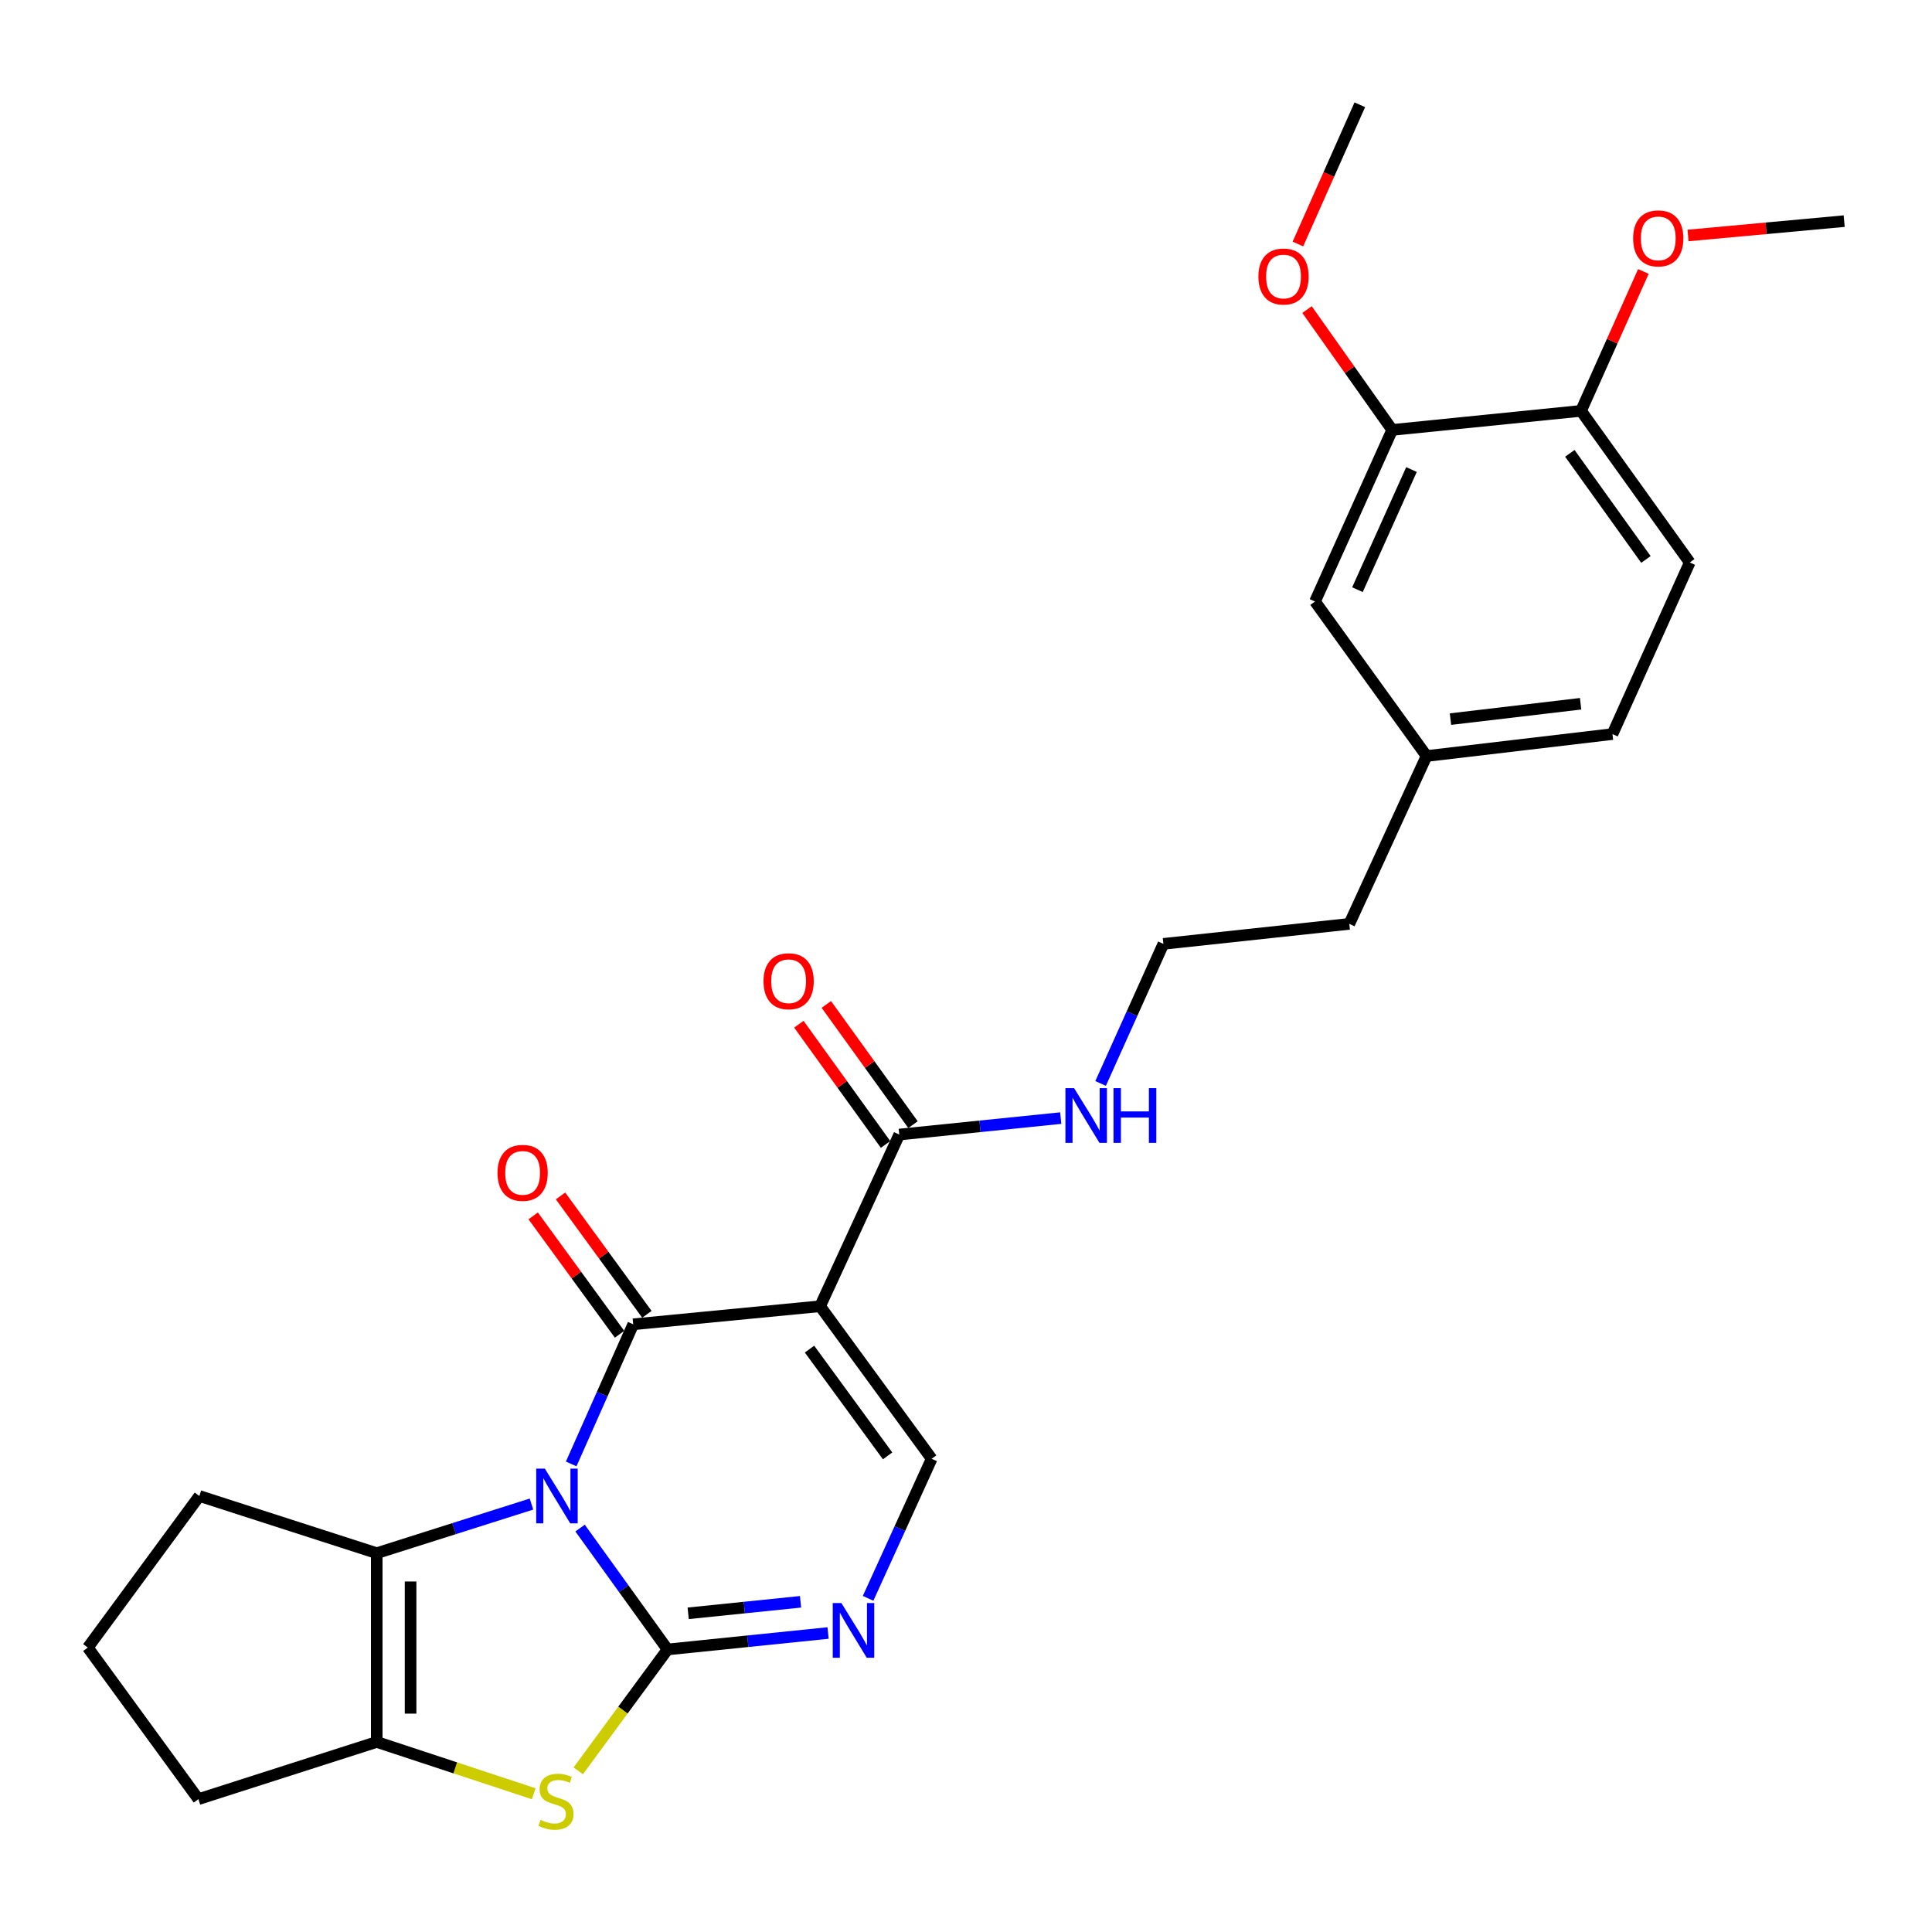 <?xml version='1.0' encoding='iso-8859-1'?>
<svg version='1.1' baseProfile='full'
              xmlns='http://www.w3.org/2000/svg'
                      xmlns:rdkit='http://www.rdkit.org/xml'
                      xmlns:xlink='http://www.w3.org/1999/xlink'
                  xml:space='preserve'
width='1000px' height='1000px' viewBox='0 0 1000 1000'>
<!-- END OF HEADER -->
<rect style='opacity:1.0;fill:#FFFFFF;stroke:none' width='1000' height='1000' x='0' y='0'> </rect>
<path class='bond-0' d='M 300.245,790.929 L 322.882,822.342' style='fill:none;fill-rule:evenodd;stroke:#0000FF;stroke-width:6px;stroke-linecap:butt;stroke-linejoin:miter;stroke-opacity:1' />
<path class='bond-0' d='M 322.882,822.342 L 345.519,853.756' style='fill:none;fill-rule:evenodd;stroke:#000000;stroke-width:6px;stroke-linecap:butt;stroke-linejoin:miter;stroke-opacity:1' />
<path class='bond-1' d='M 295.647,757.73 L 311.701,721.592' style='fill:none;fill-rule:evenodd;stroke:#0000FF;stroke-width:6px;stroke-linecap:butt;stroke-linejoin:miter;stroke-opacity:1' />
<path class='bond-1' d='M 311.701,721.592 L 327.756,685.454' style='fill:none;fill-rule:evenodd;stroke:#000000;stroke-width:6px;stroke-linecap:butt;stroke-linejoin:miter;stroke-opacity:1' />
<path class='bond-3' d='M 275.09,778.505 L 235.045,791.213' style='fill:none;fill-rule:evenodd;stroke:#0000FF;stroke-width:6px;stroke-linecap:butt;stroke-linejoin:miter;stroke-opacity:1' />
<path class='bond-3' d='M 235.045,791.213 L 195,803.92' style='fill:none;fill-rule:evenodd;stroke:#000000;stroke-width:6px;stroke-linecap:butt;stroke-linejoin:miter;stroke-opacity:1' />
<path class='bond-4' d='M 345.519,853.756 L 322.408,885.174' style='fill:none;fill-rule:evenodd;stroke:#000000;stroke-width:6px;stroke-linecap:butt;stroke-linejoin:miter;stroke-opacity:1' />
<path class='bond-4' d='M 322.408,885.174 L 299.296,916.592' style='fill:none;fill-rule:evenodd;stroke:#CCCC00;stroke-width:6px;stroke-linecap:butt;stroke-linejoin:miter;stroke-opacity:1' />
<path class='bond-5' d='M 345.519,853.756 L 387.063,849.5' style='fill:none;fill-rule:evenodd;stroke:#000000;stroke-width:6px;stroke-linecap:butt;stroke-linejoin:miter;stroke-opacity:1' />
<path class='bond-5' d='M 387.063,849.5 L 428.606,845.244' style='fill:none;fill-rule:evenodd;stroke:#0000FF;stroke-width:6px;stroke-linecap:butt;stroke-linejoin:miter;stroke-opacity:1' />
<path class='bond-5' d='M 356.197,835.05 L 385.277,832.071' style='fill:none;fill-rule:evenodd;stroke:#000000;stroke-width:6px;stroke-linecap:butt;stroke-linejoin:miter;stroke-opacity:1' />
<path class='bond-5' d='M 385.277,832.071 L 414.357,829.092' style='fill:none;fill-rule:evenodd;stroke:#0000FF;stroke-width:6px;stroke-linecap:butt;stroke-linejoin:miter;stroke-opacity:1' />
<path class='bond-2' d='M 327.756,685.454 L 424.487,676.11' style='fill:none;fill-rule:evenodd;stroke:#000000;stroke-width:6px;stroke-linecap:butt;stroke-linejoin:miter;stroke-opacity:1' />
<path class='bond-9' d='M 334.833,680.291 L 312.481,649.654' style='fill:none;fill-rule:evenodd;stroke:#000000;stroke-width:6px;stroke-linecap:butt;stroke-linejoin:miter;stroke-opacity:1' />
<path class='bond-9' d='M 312.481,649.654 L 290.13,619.017' style='fill:none;fill-rule:evenodd;stroke:#FF0000;stroke-width:6px;stroke-linecap:butt;stroke-linejoin:miter;stroke-opacity:1' />
<path class='bond-9' d='M 320.679,690.617 L 298.327,659.98' style='fill:none;fill-rule:evenodd;stroke:#000000;stroke-width:6px;stroke-linecap:butt;stroke-linejoin:miter;stroke-opacity:1' />
<path class='bond-9' d='M 298.327,659.98 L 275.976,629.343' style='fill:none;fill-rule:evenodd;stroke:#FF0000;stroke-width:6px;stroke-linecap:butt;stroke-linejoin:miter;stroke-opacity:1' />
<path class='bond-7' d='M 424.487,676.11 L 482.227,755.058' style='fill:none;fill-rule:evenodd;stroke:#000000;stroke-width:6px;stroke-linecap:butt;stroke-linejoin:miter;stroke-opacity:1' />
<path class='bond-7' d='M 419.006,698.295 L 459.424,753.559' style='fill:none;fill-rule:evenodd;stroke:#000000;stroke-width:6px;stroke-linecap:butt;stroke-linejoin:miter;stroke-opacity:1' />
<path class='bond-8' d='M 424.487,676.11 L 465.465,587.243' style='fill:none;fill-rule:evenodd;stroke:#000000;stroke-width:6px;stroke-linecap:butt;stroke-linejoin:miter;stroke-opacity:1' />
<path class='bond-6' d='M 195,803.92 L 195,901.635' style='fill:none;fill-rule:evenodd;stroke:#000000;stroke-width:6px;stroke-linecap:butt;stroke-linejoin:miter;stroke-opacity:1' />
<path class='bond-6' d='M 212.521,818.578 L 212.521,886.978' style='fill:none;fill-rule:evenodd;stroke:#000000;stroke-width:6px;stroke-linecap:butt;stroke-linejoin:miter;stroke-opacity:1' />
<path class='bond-16' d='M 195,803.92 L 103.194,774.321' style='fill:none;fill-rule:evenodd;stroke:#000000;stroke-width:6px;stroke-linecap:butt;stroke-linejoin:miter;stroke-opacity:1' />
<path class='bond-27' d='M 276.258,928.445 L 235.629,915.04' style='fill:none;fill-rule:evenodd;stroke:#CCCC00;stroke-width:6px;stroke-linecap:butt;stroke-linejoin:miter;stroke-opacity:1' />
<path class='bond-27' d='M 235.629,915.04 L 195,901.635' style='fill:none;fill-rule:evenodd;stroke:#000000;stroke-width:6px;stroke-linecap:butt;stroke-linejoin:miter;stroke-opacity:1' />
<path class='bond-29' d='M 449.325,827.296 L 465.776,791.177' style='fill:none;fill-rule:evenodd;stroke:#0000FF;stroke-width:6px;stroke-linecap:butt;stroke-linejoin:miter;stroke-opacity:1' />
<path class='bond-29' d='M 465.776,791.177 L 482.227,755.058' style='fill:none;fill-rule:evenodd;stroke:#000000;stroke-width:6px;stroke-linecap:butt;stroke-linejoin:miter;stroke-opacity:1' />
<path class='bond-18' d='M 195,901.635 L 102.697,931.235' style='fill:none;fill-rule:evenodd;stroke:#000000;stroke-width:6px;stroke-linecap:butt;stroke-linejoin:miter;stroke-opacity:1' />
<path class='bond-12' d='M 472.571,582.119 L 450.139,551.006' style='fill:none;fill-rule:evenodd;stroke:#000000;stroke-width:6px;stroke-linecap:butt;stroke-linejoin:miter;stroke-opacity:1' />
<path class='bond-12' d='M 450.139,551.006 L 427.706,519.892' style='fill:none;fill-rule:evenodd;stroke:#FF0000;stroke-width:6px;stroke-linecap:butt;stroke-linejoin:miter;stroke-opacity:1' />
<path class='bond-12' d='M 458.36,592.366 L 435.927,561.252' style='fill:none;fill-rule:evenodd;stroke:#000000;stroke-width:6px;stroke-linecap:butt;stroke-linejoin:miter;stroke-opacity:1' />
<path class='bond-12' d='M 435.927,561.252 L 413.495,530.139' style='fill:none;fill-rule:evenodd;stroke:#FF0000;stroke-width:6px;stroke-linecap:butt;stroke-linejoin:miter;stroke-opacity:1' />
<path class='bond-14' d='M 465.465,587.243 L 507.251,582.984' style='fill:none;fill-rule:evenodd;stroke:#000000;stroke-width:6px;stroke-linecap:butt;stroke-linejoin:miter;stroke-opacity:1' />
<path class='bond-14' d='M 507.251,582.984 L 549.036,578.725' style='fill:none;fill-rule:evenodd;stroke:#0000FF;stroke-width:6px;stroke-linecap:butt;stroke-linejoin:miter;stroke-opacity:1' />
<path class='bond-10' d='M 720.6,222.528 L 680.644,311.346' style='fill:none;fill-rule:evenodd;stroke:#000000;stroke-width:6px;stroke-linecap:butt;stroke-linejoin:miter;stroke-opacity:1' />
<path class='bond-10' d='M 730.585,243.038 L 702.616,305.211' style='fill:none;fill-rule:evenodd;stroke:#000000;stroke-width:6px;stroke-linecap:butt;stroke-linejoin:miter;stroke-opacity:1' />
<path class='bond-20' d='M 720.6,222.528 L 698.56,191.383' style='fill:none;fill-rule:evenodd;stroke:#000000;stroke-width:6px;stroke-linecap:butt;stroke-linejoin:miter;stroke-opacity:1' />
<path class='bond-20' d='M 698.56,191.383 L 676.519,160.238' style='fill:none;fill-rule:evenodd;stroke:#FF0000;stroke-width:6px;stroke-linecap:butt;stroke-linejoin:miter;stroke-opacity:1' />
<path class='bond-30' d='M 720.6,222.528 L 818.344,212.668' style='fill:none;fill-rule:evenodd;stroke:#000000;stroke-width:6px;stroke-linecap:butt;stroke-linejoin:miter;stroke-opacity:1' />
<path class='bond-11' d='M 818.344,212.668 L 874.604,291.13' style='fill:none;fill-rule:evenodd;stroke:#000000;stroke-width:6px;stroke-linecap:butt;stroke-linejoin:miter;stroke-opacity:1' />
<path class='bond-11' d='M 812.545,234.646 L 851.927,289.57' style='fill:none;fill-rule:evenodd;stroke:#000000;stroke-width:6px;stroke-linecap:butt;stroke-linejoin:miter;stroke-opacity:1' />
<path class='bond-21' d='M 818.344,212.668 L 834.479,176.59' style='fill:none;fill-rule:evenodd;stroke:#000000;stroke-width:6px;stroke-linecap:butt;stroke-linejoin:miter;stroke-opacity:1' />
<path class='bond-21' d='M 834.479,176.59 L 850.615,140.512' style='fill:none;fill-rule:evenodd;stroke:#FF0000;stroke-width:6px;stroke-linecap:butt;stroke-linejoin:miter;stroke-opacity:1' />
<path class='bond-13' d='M 680.644,311.346 L 738.384,391.317' style='fill:none;fill-rule:evenodd;stroke:#000000;stroke-width:6px;stroke-linecap:butt;stroke-linejoin:miter;stroke-opacity:1' />
<path class='bond-22' d='M 569.673,560.787 L 585.923,524.666' style='fill:none;fill-rule:evenodd;stroke:#0000FF;stroke-width:6px;stroke-linecap:butt;stroke-linejoin:miter;stroke-opacity:1' />
<path class='bond-22' d='M 585.923,524.666 L 602.173,488.545' style='fill:none;fill-rule:evenodd;stroke:#000000;stroke-width:6px;stroke-linecap:butt;stroke-linejoin:miter;stroke-opacity:1' />
<path class='bond-15' d='M 874.604,291.13 L 834.609,379.958' style='fill:none;fill-rule:evenodd;stroke:#000000;stroke-width:6px;stroke-linecap:butt;stroke-linejoin:miter;stroke-opacity:1' />
<path class='bond-23' d='M 103.194,774.321 L 45.455,852.773' style='fill:none;fill-rule:evenodd;stroke:#000000;stroke-width:6px;stroke-linecap:butt;stroke-linejoin:miter;stroke-opacity:1' />
<path class='bond-17' d='M 738.384,391.317 L 698.398,478.198' style='fill:none;fill-rule:evenodd;stroke:#000000;stroke-width:6px;stroke-linecap:butt;stroke-linejoin:miter;stroke-opacity:1' />
<path class='bond-19' d='M 738.384,391.317 L 834.609,379.958' style='fill:none;fill-rule:evenodd;stroke:#000000;stroke-width:6px;stroke-linecap:butt;stroke-linejoin:miter;stroke-opacity:1' />
<path class='bond-19' d='M 750.763,372.213 L 818.121,364.262' style='fill:none;fill-rule:evenodd;stroke:#000000;stroke-width:6px;stroke-linecap:butt;stroke-linejoin:miter;stroke-opacity:1' />
<path class='bond-28' d='M 102.697,931.235 L 45.455,852.773' style='fill:none;fill-rule:evenodd;stroke:#000000;stroke-width:6px;stroke-linecap:butt;stroke-linejoin:miter;stroke-opacity:1' />
<path class='bond-25' d='M 671.798,126.294 L 687.818,90.26' style='fill:none;fill-rule:evenodd;stroke:#FF0000;stroke-width:6px;stroke-linecap:butt;stroke-linejoin:miter;stroke-opacity:1' />
<path class='bond-25' d='M 687.818,90.26 L 703.839,54.226' style='fill:none;fill-rule:evenodd;stroke:#000000;stroke-width:6px;stroke-linecap:butt;stroke-linejoin:miter;stroke-opacity:1' />
<path class='bond-26' d='M 873.726,121.887 L 914.136,118.172' style='fill:none;fill-rule:evenodd;stroke:#FF0000;stroke-width:6px;stroke-linecap:butt;stroke-linejoin:miter;stroke-opacity:1' />
<path class='bond-26' d='M 914.136,118.172 L 954.545,114.457' style='fill:none;fill-rule:evenodd;stroke:#000000;stroke-width:6px;stroke-linecap:butt;stroke-linejoin:miter;stroke-opacity:1' />
<path class='bond-24' d='M 602.173,488.545 L 698.398,478.198' style='fill:none;fill-rule:evenodd;stroke:#000000;stroke-width:6px;stroke-linecap:butt;stroke-linejoin:miter;stroke-opacity:1' />
<path  class='atom-0' d='M 282.017 760.161
L 291.297 775.161
Q 292.217 776.641, 293.697 779.321
Q 295.177 782.001, 295.257 782.161
L 295.257 760.161
L 299.017 760.161
L 299.017 788.481
L 295.137 788.481
L 285.177 772.081
Q 284.017 770.161, 282.777 767.961
Q 281.577 765.761, 281.217 765.081
L 281.217 788.481
L 277.537 788.481
L 277.537 760.161
L 282.017 760.161
' fill='#0000FF'/>
<path  class='atom-5' d='M 279.78 941.967
Q 280.1 942.087, 281.42 942.647
Q 282.74 943.207, 284.18 943.567
Q 285.66 943.887, 287.1 943.887
Q 289.78 943.887, 291.34 942.607
Q 292.9 941.287, 292.9 939.007
Q 292.9 937.447, 292.1 936.487
Q 291.34 935.527, 290.14 935.007
Q 288.94 934.487, 286.94 933.887
Q 284.42 933.127, 282.9 932.407
Q 281.42 931.687, 280.34 930.167
Q 279.3 928.647, 279.3 926.087
Q 279.3 922.527, 281.7 920.327
Q 284.14 918.127, 288.94 918.127
Q 292.22 918.127, 295.94 919.687
L 295.02 922.767
Q 291.62 921.367, 289.06 921.367
Q 286.3 921.367, 284.78 922.527
Q 283.26 923.647, 283.3 925.607
Q 283.3 927.127, 284.06 928.047
Q 284.86 928.967, 285.98 929.487
Q 287.14 930.007, 289.06 930.607
Q 291.62 931.407, 293.14 932.207
Q 294.66 933.007, 295.74 934.647
Q 296.86 936.247, 296.86 939.007
Q 296.86 942.927, 294.22 945.047
Q 291.62 947.127, 287.26 947.127
Q 284.74 947.127, 282.82 946.567
Q 280.94 946.047, 278.7 945.127
L 279.78 941.967
' fill='#CCCC00'/>
<path  class='atom-6' d='M 435.504 829.736
L 444.784 844.736
Q 445.704 846.216, 447.184 848.896
Q 448.664 851.576, 448.744 851.736
L 448.744 829.736
L 452.504 829.736
L 452.504 858.056
L 448.624 858.056
L 438.664 841.656
Q 437.504 839.736, 436.264 837.536
Q 435.064 835.336, 434.704 834.656
L 434.704 858.056
L 431.024 858.056
L 431.024 829.736
L 435.504 829.736
' fill='#0000FF'/>
<path  class='atom-10' d='M 257.513 607.072
Q 257.513 600.272, 260.873 596.472
Q 264.233 592.672, 270.513 592.672
Q 276.793 592.672, 280.153 596.472
Q 283.513 600.272, 283.513 607.072
Q 283.513 613.952, 280.113 617.872
Q 276.713 621.752, 270.513 621.752
Q 264.273 621.752, 260.873 617.872
Q 257.513 613.992, 257.513 607.072
M 270.513 618.552
Q 274.833 618.552, 277.153 615.672
Q 279.513 612.752, 279.513 607.072
Q 279.513 601.512, 277.153 598.712
Q 274.833 595.872, 270.513 595.872
Q 266.193 595.872, 263.833 598.672
Q 261.513 601.472, 261.513 607.072
Q 261.513 612.792, 263.833 615.672
Q 266.193 618.552, 270.513 618.552
' fill='#FF0000'/>
<path  class='atom-13' d='M 395.193 507.887
Q 395.193 501.087, 398.553 497.287
Q 401.913 493.487, 408.193 493.487
Q 414.473 493.487, 417.833 497.287
Q 421.193 501.087, 421.193 507.887
Q 421.193 514.767, 417.793 518.687
Q 414.393 522.567, 408.193 522.567
Q 401.953 522.567, 398.553 518.687
Q 395.193 514.807, 395.193 507.887
M 408.193 519.367
Q 412.513 519.367, 414.833 516.487
Q 417.193 513.567, 417.193 507.887
Q 417.193 502.327, 414.833 499.527
Q 412.513 496.687, 408.193 496.687
Q 403.873 496.687, 401.513 499.487
Q 399.193 502.287, 399.193 507.887
Q 399.193 513.607, 401.513 516.487
Q 403.873 519.367, 408.193 519.367
' fill='#FF0000'/>
<path  class='atom-15' d='M 555.947 563.223
L 565.227 578.223
Q 566.147 579.703, 567.627 582.383
Q 569.107 585.063, 569.187 585.223
L 569.187 563.223
L 572.947 563.223
L 572.947 591.543
L 569.067 591.543
L 559.107 575.143
Q 557.947 573.223, 556.707 571.023
Q 555.507 568.823, 555.147 568.143
L 555.147 591.543
L 551.467 591.543
L 551.467 563.223
L 555.947 563.223
' fill='#0000FF'/>
<path  class='atom-15' d='M 576.347 563.223
L 580.187 563.223
L 580.187 575.263
L 594.667 575.263
L 594.667 563.223
L 598.507 563.223
L 598.507 591.543
L 594.667 591.543
L 594.667 578.463
L 580.187 578.463
L 580.187 591.543
L 576.347 591.543
L 576.347 563.223
' fill='#0000FF'/>
<path  class='atom-21' d='M 651.35 143.124
Q 651.35 136.324, 654.71 132.524
Q 658.07 128.724, 664.35 128.724
Q 670.63 128.724, 673.99 132.524
Q 677.35 136.324, 677.35 143.124
Q 677.35 150.004, 673.95 153.924
Q 670.55 157.804, 664.35 157.804
Q 658.11 157.804, 654.71 153.924
Q 651.35 150.044, 651.35 143.124
M 664.35 154.604
Q 668.67 154.604, 670.99 151.724
Q 673.35 148.804, 673.35 143.124
Q 673.35 137.564, 670.99 134.764
Q 668.67 131.924, 664.35 131.924
Q 660.03 131.924, 657.67 134.724
Q 655.35 137.524, 655.35 143.124
Q 655.35 148.844, 657.67 151.724
Q 660.03 154.604, 664.35 154.604
' fill='#FF0000'/>
<path  class='atom-22' d='M 845.31 123.384
Q 845.31 116.584, 848.67 112.784
Q 852.03 108.984, 858.31 108.984
Q 864.59 108.984, 867.95 112.784
Q 871.31 116.584, 871.31 123.384
Q 871.31 130.264, 867.91 134.184
Q 864.51 138.064, 858.31 138.064
Q 852.07 138.064, 848.67 134.184
Q 845.31 130.304, 845.31 123.384
M 858.31 134.864
Q 862.63 134.864, 864.95 131.984
Q 867.31 129.064, 867.31 123.384
Q 867.31 117.824, 864.95 115.024
Q 862.63 112.184, 858.31 112.184
Q 853.99 112.184, 851.63 114.984
Q 849.31 117.784, 849.31 123.384
Q 849.31 129.104, 851.63 131.984
Q 853.99 134.864, 858.31 134.864
' fill='#FF0000'/>
</svg>
